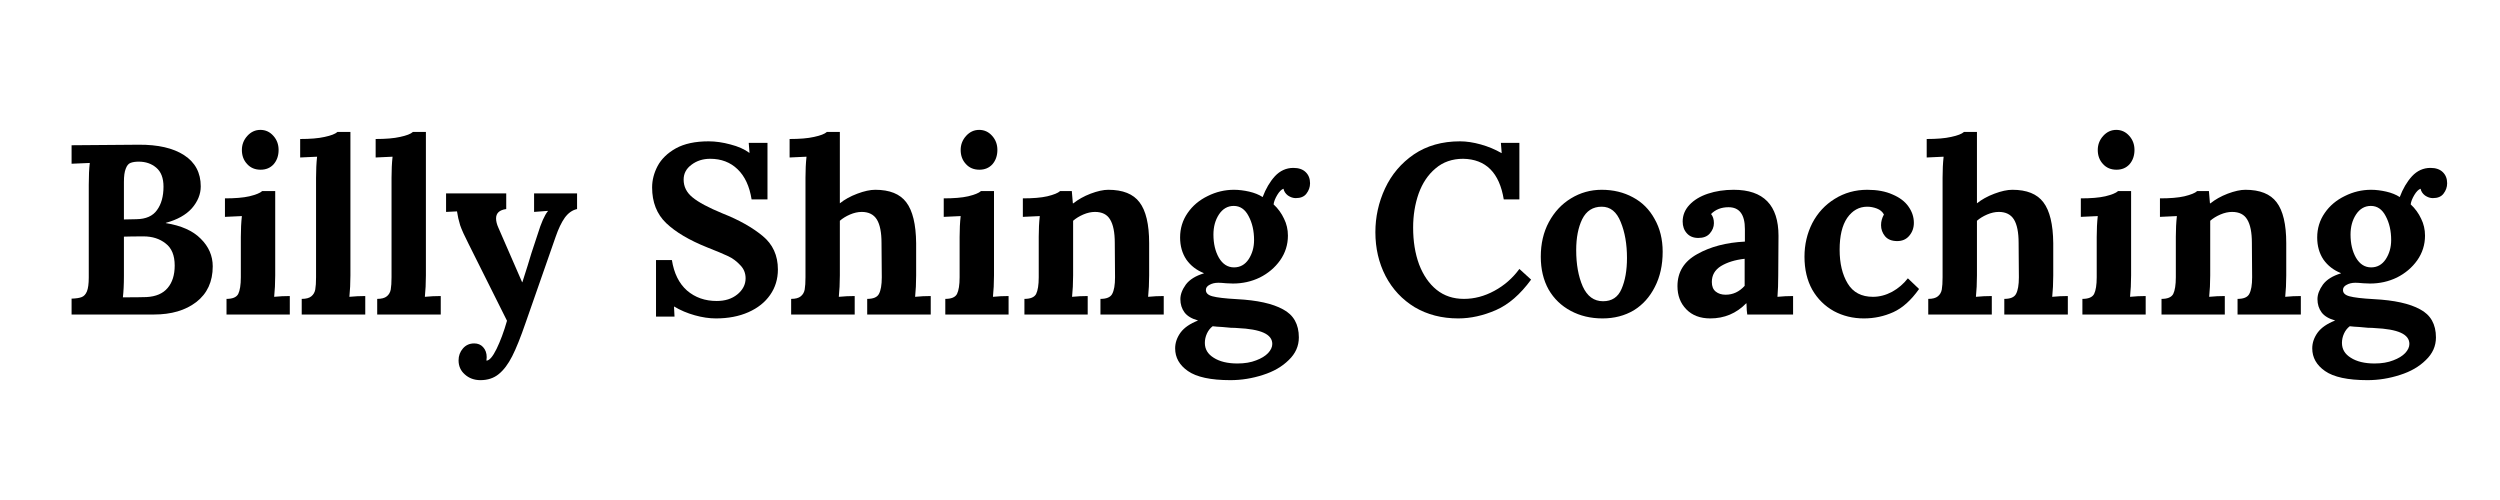 <svg xmlns="http://www.w3.org/2000/svg" xmlns:xlink="http://www.w3.org/1999/xlink" width="200" zoomAndPan="magnify" viewBox="0 0 150 30" height="40" preserveAspectRatio="xMidYMid meet" version="1.0"><defs><g/></defs><g fill="#000000" fill-opacity="1"><g transform="translate(3.576, 18.871)"><g><path d="M 0.719 -0.953 C 0.988 -0.961 1.191 -0.992 1.328 -1.047 C 1.461 -1.098 1.566 -1.211 1.641 -1.391 C 1.711 -1.566 1.75 -1.844 1.75 -2.219 L 1.75 -7.781 C 1.75 -8.32 1.77 -8.758 1.812 -9.094 L 0.719 -9.047 L 0.719 -10.156 L 4.75 -10.188 C 5.906 -10.195 6.812 -9.988 7.469 -9.562 C 8.133 -9.133 8.469 -8.508 8.469 -7.688 C 8.469 -7.219 8.289 -6.781 7.938 -6.375 C 7.582 -5.977 7.062 -5.688 6.375 -5.5 L 6.375 -5.484 C 7.301 -5.336 8 -5.023 8.469 -4.547 C 8.945 -4.078 9.188 -3.523 9.188 -2.891 C 9.188 -1.973 8.859 -1.258 8.203 -0.75 C 7.555 -0.25 6.707 0 5.656 0 L 0.719 0 Z M 4.609 -5.719 C 5.18 -5.727 5.594 -5.91 5.844 -6.266 C 6.102 -6.617 6.234 -7.086 6.234 -7.672 C 6.234 -8.191 6.086 -8.57 5.797 -8.812 C 5.516 -9.051 5.164 -9.172 4.75 -9.172 C 4.539 -9.172 4.375 -9.145 4.25 -9.094 C 4.133 -9.051 4.039 -8.938 3.969 -8.75 C 3.895 -8.57 3.859 -8.305 3.859 -7.953 L 3.859 -5.703 Z M 3.797 -1.031 C 4.441 -1.031 4.914 -1.035 5.219 -1.047 C 5.781 -1.078 6.203 -1.258 6.484 -1.594 C 6.766 -1.926 6.906 -2.375 6.906 -2.938 C 6.906 -3.551 6.723 -3.992 6.359 -4.266 C 6.004 -4.547 5.562 -4.688 5.031 -4.688 C 4.5 -4.688 4.109 -4.68 3.859 -4.672 L 3.859 -2.312 C 3.859 -1.789 3.836 -1.363 3.797 -1.031 Z M 3.797 -1.031 "/></g></g></g><g fill="#000000" fill-opacity="1"><g transform="translate(12.997, 18.871)"><g><path d="M 2.641 -8.688 C 2.305 -8.688 2.035 -8.801 1.828 -9.031 C 1.617 -9.258 1.516 -9.539 1.516 -9.875 C 1.516 -10.195 1.625 -10.477 1.844 -10.719 C 2.062 -10.957 2.32 -11.078 2.625 -11.078 C 2.938 -11.078 3.195 -10.957 3.406 -10.719 C 3.613 -10.488 3.719 -10.207 3.719 -9.875 C 3.719 -9.531 3.617 -9.242 3.422 -9.016 C 3.223 -8.797 2.961 -8.688 2.641 -8.688 Z M 0.594 -0.938 C 0.957 -0.938 1.191 -1.035 1.297 -1.234 C 1.398 -1.441 1.453 -1.773 1.453 -2.234 L 1.453 -4.641 C 1.453 -5.098 1.473 -5.52 1.516 -5.906 L 0.5 -5.859 L 0.5 -6.969 C 1.102 -6.969 1.594 -7.008 1.969 -7.094 C 2.352 -7.188 2.609 -7.289 2.734 -7.406 L 3.516 -7.406 L 3.516 -2.344 C 3.516 -1.875 3.492 -1.445 3.453 -1.062 C 3.766 -1.094 4.078 -1.109 4.391 -1.109 L 4.391 0 L 0.594 0 Z M 0.594 -0.938 "/></g></g></g><g fill="#000000" fill-opacity="1"><g transform="translate(17.744, 18.871)"><g><path d="M 0.359 -0.938 C 0.617 -0.938 0.812 -0.988 0.938 -1.094 C 1.062 -1.195 1.141 -1.332 1.172 -1.5 C 1.203 -1.676 1.219 -1.922 1.219 -2.234 L 1.219 -8.203 C 1.219 -8.66 1.238 -9.082 1.281 -9.469 L 0.266 -9.422 L 0.266 -10.531 C 0.867 -10.531 1.359 -10.57 1.734 -10.656 C 2.117 -10.738 2.375 -10.836 2.5 -10.953 L 3.281 -10.953 L 3.281 -2.344 C 3.281 -1.875 3.258 -1.445 3.219 -1.062 C 3.539 -1.094 3.859 -1.109 4.172 -1.109 L 4.172 0 L 0.359 0 Z M 0.359 -0.938 "/></g></g></g><g fill="#000000" fill-opacity="1"><g transform="translate(22.273, 18.871)"><g><path d="M 0.359 -0.938 C 0.617 -0.938 0.812 -0.988 0.938 -1.094 C 1.062 -1.195 1.141 -1.332 1.172 -1.5 C 1.203 -1.676 1.219 -1.922 1.219 -2.234 L 1.219 -8.203 C 1.219 -8.66 1.238 -9.082 1.281 -9.469 L 0.266 -9.422 L 0.266 -10.531 C 0.867 -10.531 1.359 -10.57 1.734 -10.656 C 2.117 -10.738 2.375 -10.836 2.5 -10.953 L 3.281 -10.953 L 3.281 -2.344 C 3.281 -1.875 3.258 -1.445 3.219 -1.062 C 3.539 -1.094 3.859 -1.109 4.172 -1.109 L 4.172 0 L 0.359 0 Z M 0.359 -0.938 "/></g></g></g><g fill="#000000" fill-opacity="1"><g transform="translate(26.686, 18.871)"><g><path d="M 2.141 3.938 C 1.766 3.938 1.453 3.82 1.203 3.594 C 0.953 3.375 0.828 3.094 0.828 2.75 C 0.828 2.477 0.914 2.238 1.094 2.031 C 1.27 1.832 1.492 1.734 1.766 1.734 C 1.984 1.734 2.16 1.805 2.297 1.953 C 2.441 2.109 2.516 2.312 2.516 2.562 C 2.516 2.633 2.508 2.695 2.5 2.75 L 2.5 2.766 C 2.676 2.766 2.879 2.531 3.109 2.062 C 3.336 1.594 3.547 1.031 3.734 0.375 L 1.438 -4.219 C 1.188 -4.707 1.016 -5.086 0.922 -5.359 C 0.836 -5.641 0.773 -5.914 0.734 -6.188 L 0.078 -6.156 L 0.078 -7.266 L 3.688 -7.266 L 3.688 -6.328 C 3.281 -6.273 3.078 -6.086 3.078 -5.766 C 3.078 -5.598 3.125 -5.41 3.219 -5.203 L 4.641 -1.938 L 4.656 -1.938 L 4.969 -2.922 C 5.07 -3.285 5.273 -3.922 5.578 -4.828 C 5.785 -5.504 5.988 -5.961 6.188 -6.203 L 6.188 -6.219 L 5.359 -6.156 L 5.359 -7.266 L 7.938 -7.266 L 7.938 -6.328 C 7.656 -6.266 7.41 -6.094 7.203 -5.812 C 7.004 -5.531 6.82 -5.148 6.656 -4.672 L 4.844 0.516 C 4.551 1.367 4.285 2.031 4.047 2.5 C 3.805 2.977 3.535 3.336 3.234 3.578 C 2.941 3.816 2.578 3.938 2.141 3.938 Z M 2.141 3.938 "/></g></g></g><g fill="#000000" fill-opacity="1"><g transform="translate(34.684, 18.871)"><g/></g></g><g fill="#000000" fill-opacity="1"><g transform="translate(38.502, 18.871)"><g><path d="M 4.453 0.234 C 4.055 0.234 3.633 0.172 3.188 0.047 C 2.738 -0.078 2.32 -0.254 1.938 -0.484 L 1.969 0.125 L 0.859 0.125 L 0.859 -3.266 L 1.812 -3.266 C 1.938 -2.473 2.238 -1.863 2.719 -1.438 C 3.207 -1.02 3.801 -0.812 4.5 -0.812 C 5 -0.812 5.41 -0.941 5.734 -1.203 C 6.066 -1.473 6.234 -1.797 6.234 -2.172 C 6.234 -2.484 6.125 -2.75 5.906 -2.969 C 5.695 -3.195 5.457 -3.375 5.188 -3.5 C 4.926 -3.625 4.504 -3.801 3.922 -4.031 C 2.859 -4.457 2.039 -4.941 1.469 -5.484 C 0.906 -6.023 0.625 -6.738 0.625 -7.625 C 0.625 -8.062 0.734 -8.488 0.953 -8.906 C 1.18 -9.332 1.547 -9.688 2.047 -9.969 C 2.555 -10.25 3.211 -10.391 4.016 -10.391 C 4.43 -10.391 4.867 -10.328 5.328 -10.203 C 5.785 -10.086 6.16 -9.922 6.453 -9.703 L 6.469 -9.703 L 6.422 -10.297 L 7.547 -10.297 L 7.547 -6.906 L 6.594 -6.906 C 6.469 -7.695 6.188 -8.301 5.75 -8.719 C 5.32 -9.133 4.773 -9.344 4.109 -9.344 C 3.672 -9.344 3.297 -9.223 2.984 -8.984 C 2.672 -8.754 2.516 -8.457 2.516 -8.094 C 2.516 -7.676 2.691 -7.32 3.047 -7.031 C 3.398 -6.738 4.004 -6.414 4.859 -6.062 C 5.836 -5.676 6.633 -5.227 7.25 -4.719 C 7.863 -4.219 8.172 -3.547 8.172 -2.703 C 8.172 -2.129 8.016 -1.617 7.703 -1.172 C 7.398 -0.734 6.969 -0.391 6.406 -0.141 C 5.844 0.109 5.191 0.234 4.453 0.234 Z M 4.453 0.234 "/></g></g></g><g fill="#000000" fill-opacity="1"><g transform="translate(47.11, 18.871)"><g><path d="M 0.359 -0.938 C 0.617 -0.938 0.812 -0.988 0.938 -1.094 C 1.062 -1.195 1.141 -1.332 1.172 -1.5 C 1.203 -1.676 1.219 -1.922 1.219 -2.234 L 1.219 -8.203 C 1.219 -8.66 1.238 -9.082 1.281 -9.469 L 0.266 -9.422 L 0.266 -10.531 C 0.867 -10.531 1.359 -10.57 1.734 -10.656 C 2.117 -10.738 2.375 -10.836 2.5 -10.953 L 3.281 -10.953 L 3.281 -6.672 C 3.562 -6.898 3.91 -7.094 4.328 -7.25 C 4.742 -7.406 5.102 -7.484 5.406 -7.484 C 6.27 -7.484 6.891 -7.234 7.266 -6.734 C 7.648 -6.234 7.848 -5.414 7.859 -4.281 L 7.859 -2.344 C 7.859 -1.875 7.836 -1.445 7.797 -1.062 C 8.109 -1.094 8.422 -1.109 8.734 -1.109 L 8.734 0 L 4.922 0 L 4.922 -0.938 C 5.285 -0.938 5.52 -1.035 5.625 -1.234 C 5.738 -1.441 5.797 -1.773 5.797 -2.234 L 5.781 -4.297 C 5.781 -4.93 5.688 -5.398 5.5 -5.703 C 5.312 -6.004 5.008 -6.156 4.594 -6.156 C 4.363 -6.156 4.129 -6.102 3.891 -6 C 3.648 -5.895 3.445 -5.77 3.281 -5.625 L 3.281 -2.344 C 3.281 -1.875 3.258 -1.445 3.219 -1.062 C 3.539 -1.094 3.859 -1.109 4.172 -1.109 L 4.172 0 L 0.359 0 Z M 0.359 -0.938 "/></g></g></g><g fill="#000000" fill-opacity="1"><g transform="translate(56.124, 18.871)"><g><path d="M 2.641 -8.688 C 2.305 -8.688 2.035 -8.801 1.828 -9.031 C 1.617 -9.258 1.516 -9.539 1.516 -9.875 C 1.516 -10.195 1.625 -10.477 1.844 -10.719 C 2.062 -10.957 2.32 -11.078 2.625 -11.078 C 2.938 -11.078 3.195 -10.957 3.406 -10.719 C 3.613 -10.488 3.719 -10.207 3.719 -9.875 C 3.719 -9.531 3.617 -9.242 3.422 -9.016 C 3.223 -8.797 2.961 -8.688 2.641 -8.688 Z M 0.594 -0.938 C 0.957 -0.938 1.191 -1.035 1.297 -1.234 C 1.398 -1.441 1.453 -1.773 1.453 -2.234 L 1.453 -4.641 C 1.453 -5.098 1.473 -5.52 1.516 -5.906 L 0.5 -5.859 L 0.5 -6.969 C 1.102 -6.969 1.594 -7.008 1.969 -7.094 C 2.352 -7.188 2.609 -7.289 2.734 -7.406 L 3.516 -7.406 L 3.516 -2.344 C 3.516 -1.875 3.492 -1.445 3.453 -1.062 C 3.766 -1.094 4.078 -1.109 4.391 -1.109 L 4.391 0 L 0.594 0 Z M 0.594 -0.938 "/></g></g></g><g fill="#000000" fill-opacity="1"><g transform="translate(60.871, 18.871)"><g><path d="M 0.594 -0.938 C 0.957 -0.938 1.191 -1.035 1.297 -1.234 C 1.398 -1.441 1.453 -1.773 1.453 -2.234 L 1.453 -4.672 C 1.453 -5.109 1.473 -5.52 1.516 -5.906 L 0.5 -5.859 L 0.5 -6.969 C 1.102 -6.969 1.594 -7.008 1.969 -7.094 C 2.352 -7.188 2.609 -7.289 2.734 -7.406 L 3.438 -7.406 C 3.438 -7.383 3.457 -7.141 3.5 -6.672 L 3.531 -6.672 C 3.812 -6.898 4.156 -7.094 4.562 -7.25 C 4.977 -7.406 5.332 -7.484 5.625 -7.484 C 6.5 -7.484 7.125 -7.234 7.5 -6.734 C 7.883 -6.234 8.078 -5.414 8.078 -4.281 L 8.078 -2.344 C 8.078 -1.875 8.055 -1.445 8.016 -1.062 C 8.328 -1.094 8.641 -1.109 8.953 -1.109 L 8.953 0 L 5.156 0 L 5.156 -0.938 C 5.52 -0.938 5.754 -1.035 5.859 -1.234 C 5.973 -1.441 6.031 -1.773 6.031 -2.234 L 6.016 -4.297 C 6.016 -4.93 5.922 -5.398 5.734 -5.703 C 5.555 -6.004 5.254 -6.156 4.828 -6.156 C 4.598 -6.156 4.363 -6.102 4.125 -6 C 3.883 -5.895 3.68 -5.77 3.516 -5.625 L 3.516 -2.344 C 3.516 -1.875 3.492 -1.445 3.453 -1.062 C 3.766 -1.094 4.078 -1.109 4.391 -1.109 L 4.391 0 L 0.594 0 Z M 0.594 -0.938 "/></g></g></g><g fill="#000000" fill-opacity="1"><g transform="translate(70.103, 18.871)"><g><path d="M 3.719 3.938 C 2.539 3.938 1.691 3.754 1.172 3.391 C 0.66 3.035 0.406 2.582 0.406 2.031 C 0.406 1.695 0.516 1.379 0.734 1.078 C 0.953 0.785 1.301 0.547 1.781 0.359 C 1.406 0.254 1.133 0.094 0.969 -0.125 C 0.801 -0.352 0.719 -0.617 0.719 -0.922 C 0.719 -1.203 0.828 -1.492 1.047 -1.797 C 1.273 -2.098 1.633 -2.32 2.125 -2.469 L 2.125 -2.484 C 1.688 -2.66 1.336 -2.93 1.078 -3.297 C 0.828 -3.672 0.703 -4.113 0.703 -4.625 C 0.703 -5.164 0.852 -5.656 1.156 -6.094 C 1.457 -6.531 1.859 -6.867 2.359 -7.109 C 2.859 -7.359 3.383 -7.484 3.938 -7.484 C 4.227 -7.484 4.531 -7.445 4.844 -7.375 C 5.164 -7.301 5.438 -7.191 5.656 -7.047 C 5.844 -7.547 6.086 -7.961 6.391 -8.297 C 6.703 -8.629 7.07 -8.797 7.5 -8.797 C 7.82 -8.797 8.066 -8.711 8.234 -8.547 C 8.41 -8.379 8.5 -8.156 8.5 -7.875 C 8.5 -7.645 8.426 -7.438 8.281 -7.25 C 8.145 -7.07 7.93 -6.984 7.641 -6.984 C 7.484 -6.984 7.328 -7.035 7.172 -7.141 C 7.023 -7.254 6.938 -7.391 6.906 -7.547 C 6.781 -7.504 6.656 -7.379 6.531 -7.172 C 6.406 -6.961 6.332 -6.773 6.312 -6.609 C 6.582 -6.359 6.789 -6.07 6.938 -5.75 C 7.094 -5.438 7.172 -5.098 7.172 -4.734 C 7.172 -4.191 7.016 -3.695 6.703 -3.25 C 6.391 -2.812 5.984 -2.469 5.484 -2.219 C 4.984 -1.977 4.445 -1.859 3.875 -1.859 L 3.469 -1.875 C 3.258 -1.895 3.102 -1.906 3 -1.906 C 2.789 -1.906 2.613 -1.863 2.469 -1.781 C 2.32 -1.707 2.25 -1.602 2.25 -1.469 C 2.25 -1.289 2.379 -1.164 2.641 -1.094 C 2.91 -1.02 3.398 -0.961 4.109 -0.922 C 5.328 -0.859 6.25 -0.656 6.875 -0.312 C 7.508 0.02 7.828 0.582 7.828 1.375 C 7.828 1.895 7.625 2.348 7.219 2.734 C 6.82 3.129 6.305 3.426 5.672 3.625 C 5.035 3.832 4.383 3.938 3.719 3.938 Z M 3.938 -2.828 C 4.301 -2.828 4.594 -2.988 4.812 -3.312 C 5.031 -3.645 5.141 -4.031 5.141 -4.469 C 5.141 -5.02 5.031 -5.5 4.812 -5.906 C 4.602 -6.312 4.305 -6.516 3.922 -6.516 C 3.555 -6.516 3.258 -6.344 3.031 -6 C 2.812 -5.664 2.703 -5.266 2.703 -4.797 C 2.703 -4.254 2.812 -3.789 3.031 -3.406 C 3.258 -3.02 3.562 -2.828 3.938 -2.828 Z M 4.141 2.938 C 4.578 2.938 4.953 2.875 5.266 2.75 C 5.578 2.633 5.816 2.488 5.984 2.312 C 6.148 2.133 6.234 1.953 6.234 1.766 C 6.234 1.473 6.062 1.25 5.719 1.094 C 5.375 0.938 4.848 0.844 4.141 0.812 C 4.055 0.801 3.93 0.797 3.766 0.797 C 3.66 0.785 3.488 0.77 3.25 0.75 C 3.008 0.738 2.812 0.723 2.656 0.703 C 2.508 0.816 2.395 0.961 2.312 1.141 C 2.227 1.328 2.188 1.516 2.188 1.703 C 2.188 2.078 2.363 2.375 2.719 2.594 C 3.07 2.82 3.547 2.938 4.141 2.938 Z M 4.141 2.938 "/></g></g></g><g fill="#000000" fill-opacity="1"><g transform="translate(78.189, 18.871)"><g/></g></g><g fill="#000000" fill-opacity="1"><g transform="translate(82.007, 18.871)"><g><path d="M 5.484 0.234 C 4.504 0.234 3.633 0.008 2.875 -0.438 C 2.125 -0.895 1.539 -1.52 1.125 -2.312 C 0.719 -3.102 0.516 -3.977 0.516 -4.938 C 0.516 -5.852 0.707 -6.727 1.094 -7.562 C 1.488 -8.406 2.066 -9.086 2.828 -9.609 C 3.598 -10.129 4.52 -10.391 5.594 -10.391 C 5.977 -10.391 6.395 -10.328 6.844 -10.203 C 7.289 -10.078 7.703 -9.906 8.078 -9.688 L 8.094 -9.688 L 8.047 -10.297 L 9.156 -10.297 L 9.156 -6.906 L 8.219 -6.906 C 7.957 -8.508 7.145 -9.32 5.781 -9.344 C 5.125 -9.344 4.57 -9.148 4.125 -8.766 C 3.676 -8.391 3.336 -7.883 3.109 -7.25 C 2.891 -6.625 2.781 -5.945 2.781 -5.219 C 2.781 -4.395 2.898 -3.656 3.141 -3 C 3.391 -2.352 3.738 -1.848 4.188 -1.484 C 4.645 -1.117 5.191 -0.938 5.828 -0.938 C 6.453 -0.938 7.062 -1.098 7.656 -1.422 C 8.25 -1.742 8.75 -2.18 9.156 -2.734 L 9.859 -2.094 C 9.211 -1.207 8.508 -0.598 7.75 -0.266 C 6.988 0.066 6.234 0.234 5.484 0.234 Z M 5.484 0.234 "/></g></g></g><g fill="#000000" fill-opacity="1"><g transform="translate(91.994, 18.871)"><g><path d="M 4.156 0.234 C 3.445 0.234 2.812 0.082 2.25 -0.219 C 1.688 -0.52 1.242 -0.945 0.922 -1.5 C 0.609 -2.062 0.453 -2.719 0.453 -3.469 C 0.453 -4.25 0.613 -4.941 0.938 -5.547 C 1.27 -6.16 1.711 -6.633 2.266 -6.969 C 2.828 -7.312 3.441 -7.484 4.109 -7.484 C 4.805 -7.484 5.43 -7.332 5.984 -7.031 C 6.535 -6.738 6.969 -6.305 7.281 -5.734 C 7.602 -5.172 7.766 -4.516 7.766 -3.766 C 7.766 -2.961 7.609 -2.258 7.297 -1.656 C 6.992 -1.051 6.57 -0.582 6.031 -0.25 C 5.488 0.07 4.863 0.234 4.156 0.234 Z M 4.188 -0.797 C 4.719 -0.797 5.086 -1.039 5.297 -1.531 C 5.516 -2.031 5.625 -2.648 5.625 -3.391 C 5.625 -4.223 5.5 -4.941 5.25 -5.547 C 5.008 -6.16 4.629 -6.469 4.109 -6.469 C 3.578 -6.469 3.188 -6.219 2.938 -5.719 C 2.695 -5.219 2.578 -4.598 2.578 -3.859 C 2.578 -3.016 2.707 -2.289 2.969 -1.688 C 3.238 -1.094 3.645 -0.797 4.188 -0.797 Z M 4.188 -0.797 "/></g></g></g><g fill="#000000" fill-opacity="1"><g transform="translate(100.21, 18.871)"><g><path d="M 2.406 0.234 C 1.801 0.234 1.32 0.051 0.969 -0.312 C 0.613 -0.676 0.438 -1.141 0.438 -1.703 C 0.438 -2.547 0.832 -3.188 1.625 -3.625 C 2.414 -4.07 3.367 -4.32 4.484 -4.375 L 4.484 -5.125 C 4.484 -6 4.156 -6.438 3.5 -6.438 C 3.07 -6.438 2.723 -6.301 2.453 -6.031 C 2.566 -5.895 2.625 -5.711 2.625 -5.484 C 2.625 -5.254 2.539 -5.047 2.375 -4.859 C 2.219 -4.68 1.988 -4.594 1.688 -4.594 C 1.395 -4.594 1.164 -4.688 1 -4.875 C 0.832 -5.062 0.75 -5.297 0.75 -5.578 C 0.75 -5.953 0.883 -6.285 1.156 -6.578 C 1.426 -6.867 1.797 -7.094 2.266 -7.25 C 2.734 -7.406 3.25 -7.484 3.812 -7.484 C 5.602 -7.484 6.5 -6.562 6.5 -4.719 L 6.484 -2.344 C 6.484 -1.875 6.469 -1.445 6.438 -1.062 C 6.75 -1.094 7.062 -1.109 7.375 -1.109 L 7.375 0 L 4.625 0 C 4.602 -0.125 4.586 -0.348 4.578 -0.672 L 4.562 -0.672 C 3.969 -0.066 3.25 0.234 2.406 0.234 Z M 3.328 -1.188 C 3.766 -1.188 4.145 -1.363 4.469 -1.719 L 4.469 -3.344 C 3.895 -3.281 3.422 -3.133 3.047 -2.906 C 2.68 -2.676 2.5 -2.359 2.5 -1.953 C 2.5 -1.691 2.578 -1.5 2.734 -1.375 C 2.891 -1.25 3.086 -1.188 3.328 -1.188 Z M 3.328 -1.188 "/></g></g></g><g fill="#000000" fill-opacity="1"><g transform="translate(107.816, 18.871)"><g><path d="M 4.016 0.234 C 3.359 0.234 2.758 0.086 2.219 -0.203 C 1.676 -0.504 1.242 -0.93 0.922 -1.484 C 0.609 -2.047 0.453 -2.707 0.453 -3.469 C 0.453 -4.195 0.609 -4.867 0.922 -5.484 C 1.242 -6.098 1.691 -6.582 2.266 -6.938 C 2.848 -7.301 3.5 -7.484 4.219 -7.484 C 4.812 -7.484 5.316 -7.391 5.734 -7.203 C 6.16 -7.023 6.477 -6.785 6.688 -6.484 C 6.906 -6.18 7.016 -5.852 7.016 -5.5 C 7.016 -5.195 6.922 -4.938 6.734 -4.719 C 6.555 -4.508 6.316 -4.406 6.016 -4.406 C 5.691 -4.406 5.445 -4.504 5.281 -4.703 C 5.125 -4.898 5.047 -5.117 5.047 -5.359 C 5.047 -5.578 5.102 -5.789 5.219 -6 C 5.133 -6.164 4.992 -6.285 4.797 -6.359 C 4.609 -6.43 4.414 -6.469 4.219 -6.469 C 3.727 -6.469 3.328 -6.242 3.016 -5.797 C 2.711 -5.348 2.562 -4.711 2.562 -3.891 C 2.562 -3.066 2.723 -2.391 3.047 -1.859 C 3.367 -1.328 3.875 -1.062 4.562 -1.062 C 4.945 -1.062 5.328 -1.16 5.703 -1.359 C 6.078 -1.566 6.395 -1.836 6.656 -2.172 L 7.328 -1.531 C 6.848 -0.852 6.332 -0.391 5.781 -0.141 C 5.227 0.109 4.641 0.234 4.016 0.234 Z M 4.016 0.234 "/></g></g></g><g fill="#000000" fill-opacity="1"><g transform="translate(115.336, 18.871)"><g><path d="M 0.359 -0.938 C 0.617 -0.938 0.812 -0.988 0.938 -1.094 C 1.062 -1.195 1.141 -1.332 1.172 -1.5 C 1.203 -1.676 1.219 -1.922 1.219 -2.234 L 1.219 -8.203 C 1.219 -8.66 1.238 -9.082 1.281 -9.469 L 0.266 -9.422 L 0.266 -10.531 C 0.867 -10.531 1.359 -10.57 1.734 -10.656 C 2.117 -10.738 2.375 -10.836 2.5 -10.953 L 3.281 -10.953 L 3.281 -6.672 C 3.562 -6.898 3.91 -7.094 4.328 -7.25 C 4.742 -7.406 5.102 -7.484 5.406 -7.484 C 6.27 -7.484 6.891 -7.234 7.266 -6.734 C 7.648 -6.234 7.848 -5.414 7.859 -4.281 L 7.859 -2.344 C 7.859 -1.875 7.836 -1.445 7.797 -1.062 C 8.109 -1.094 8.422 -1.109 8.734 -1.109 L 8.734 0 L 4.922 0 L 4.922 -0.938 C 5.285 -0.938 5.52 -1.035 5.625 -1.234 C 5.738 -1.441 5.797 -1.773 5.797 -2.234 L 5.781 -4.297 C 5.781 -4.93 5.688 -5.398 5.5 -5.703 C 5.312 -6.004 5.008 -6.156 4.594 -6.156 C 4.363 -6.156 4.129 -6.102 3.891 -6 C 3.648 -5.895 3.445 -5.77 3.281 -5.625 L 3.281 -2.344 C 3.281 -1.875 3.258 -1.445 3.219 -1.062 C 3.539 -1.094 3.859 -1.109 4.172 -1.109 L 4.172 0 L 0.359 0 Z M 0.359 -0.938 "/></g></g></g><g fill="#000000" fill-opacity="1"><g transform="translate(124.35, 18.871)"><g><path d="M 2.641 -8.688 C 2.305 -8.688 2.035 -8.801 1.828 -9.031 C 1.617 -9.258 1.516 -9.539 1.516 -9.875 C 1.516 -10.195 1.625 -10.477 1.844 -10.719 C 2.062 -10.957 2.32 -11.078 2.625 -11.078 C 2.938 -11.078 3.195 -10.957 3.406 -10.719 C 3.613 -10.488 3.719 -10.207 3.719 -9.875 C 3.719 -9.531 3.617 -9.242 3.422 -9.016 C 3.223 -8.797 2.961 -8.688 2.641 -8.688 Z M 0.594 -0.938 C 0.957 -0.938 1.191 -1.035 1.297 -1.234 C 1.398 -1.441 1.453 -1.773 1.453 -2.234 L 1.453 -4.641 C 1.453 -5.098 1.473 -5.52 1.516 -5.906 L 0.5 -5.859 L 0.5 -6.969 C 1.102 -6.969 1.594 -7.008 1.969 -7.094 C 2.352 -7.188 2.609 -7.289 2.734 -7.406 L 3.516 -7.406 L 3.516 -2.344 C 3.516 -1.875 3.492 -1.445 3.453 -1.062 C 3.766 -1.094 4.078 -1.109 4.391 -1.109 L 4.391 0 L 0.594 0 Z M 0.594 -0.938 "/></g></g></g><g fill="#000000" fill-opacity="1"><g transform="translate(129.097, 18.871)"><g><path d="M 0.594 -0.938 C 0.957 -0.938 1.191 -1.035 1.297 -1.234 C 1.398 -1.441 1.453 -1.773 1.453 -2.234 L 1.453 -4.672 C 1.453 -5.109 1.473 -5.52 1.516 -5.906 L 0.5 -5.859 L 0.5 -6.969 C 1.102 -6.969 1.594 -7.008 1.969 -7.094 C 2.352 -7.188 2.609 -7.289 2.734 -7.406 L 3.438 -7.406 C 3.438 -7.383 3.457 -7.141 3.5 -6.672 L 3.531 -6.672 C 3.812 -6.898 4.156 -7.094 4.562 -7.25 C 4.977 -7.406 5.332 -7.484 5.625 -7.484 C 6.5 -7.484 7.125 -7.234 7.5 -6.734 C 7.883 -6.234 8.078 -5.414 8.078 -4.281 L 8.078 -2.344 C 8.078 -1.875 8.055 -1.445 8.016 -1.062 C 8.328 -1.094 8.641 -1.109 8.953 -1.109 L 8.953 0 L 5.156 0 L 5.156 -0.938 C 5.52 -0.938 5.754 -1.035 5.859 -1.234 C 5.973 -1.441 6.031 -1.773 6.031 -2.234 L 6.016 -4.297 C 6.016 -4.93 5.922 -5.398 5.734 -5.703 C 5.555 -6.004 5.254 -6.156 4.828 -6.156 C 4.598 -6.156 4.363 -6.102 4.125 -6 C 3.883 -5.895 3.68 -5.77 3.516 -5.625 L 3.516 -2.344 C 3.516 -1.875 3.492 -1.445 3.453 -1.062 C 3.766 -1.094 4.078 -1.109 4.391 -1.109 L 4.391 0 L 0.594 0 Z M 0.594 -0.938 "/></g></g></g><g fill="#000000" fill-opacity="1"><g transform="translate(138.329, 18.871)"><g><path d="M 3.719 3.938 C 2.539 3.938 1.691 3.754 1.172 3.391 C 0.66 3.035 0.406 2.582 0.406 2.031 C 0.406 1.695 0.516 1.379 0.734 1.078 C 0.953 0.785 1.301 0.547 1.781 0.359 C 1.406 0.254 1.133 0.094 0.969 -0.125 C 0.801 -0.352 0.719 -0.617 0.719 -0.922 C 0.719 -1.203 0.828 -1.492 1.047 -1.797 C 1.273 -2.098 1.633 -2.32 2.125 -2.469 L 2.125 -2.484 C 1.688 -2.66 1.336 -2.93 1.078 -3.297 C 0.828 -3.672 0.703 -4.113 0.703 -4.625 C 0.703 -5.164 0.852 -5.656 1.156 -6.094 C 1.457 -6.531 1.859 -6.867 2.359 -7.109 C 2.859 -7.359 3.383 -7.484 3.938 -7.484 C 4.227 -7.484 4.531 -7.445 4.844 -7.375 C 5.164 -7.301 5.438 -7.191 5.656 -7.047 C 5.844 -7.547 6.086 -7.961 6.391 -8.297 C 6.703 -8.629 7.07 -8.797 7.5 -8.797 C 7.82 -8.797 8.066 -8.711 8.234 -8.547 C 8.41 -8.379 8.5 -8.156 8.5 -7.875 C 8.5 -7.645 8.426 -7.438 8.281 -7.25 C 8.145 -7.07 7.93 -6.984 7.641 -6.984 C 7.484 -6.984 7.328 -7.035 7.172 -7.141 C 7.023 -7.254 6.938 -7.391 6.906 -7.547 C 6.781 -7.504 6.656 -7.379 6.531 -7.172 C 6.406 -6.961 6.332 -6.773 6.312 -6.609 C 6.582 -6.359 6.789 -6.07 6.938 -5.75 C 7.094 -5.438 7.172 -5.098 7.172 -4.734 C 7.172 -4.191 7.016 -3.695 6.703 -3.25 C 6.391 -2.812 5.984 -2.469 5.484 -2.219 C 4.984 -1.977 4.445 -1.859 3.875 -1.859 L 3.469 -1.875 C 3.258 -1.895 3.102 -1.906 3 -1.906 C 2.789 -1.906 2.613 -1.863 2.469 -1.781 C 2.32 -1.707 2.25 -1.602 2.25 -1.469 C 2.25 -1.289 2.379 -1.164 2.641 -1.094 C 2.91 -1.02 3.398 -0.961 4.109 -0.922 C 5.328 -0.859 6.25 -0.656 6.875 -0.312 C 7.508 0.02 7.828 0.582 7.828 1.375 C 7.828 1.895 7.625 2.348 7.219 2.734 C 6.82 3.129 6.305 3.426 5.672 3.625 C 5.035 3.832 4.383 3.938 3.719 3.938 Z M 3.938 -2.828 C 4.301 -2.828 4.594 -2.988 4.812 -3.312 C 5.031 -3.645 5.141 -4.031 5.141 -4.469 C 5.141 -5.02 5.031 -5.5 4.812 -5.906 C 4.602 -6.312 4.305 -6.516 3.922 -6.516 C 3.555 -6.516 3.258 -6.344 3.031 -6 C 2.812 -5.664 2.703 -5.266 2.703 -4.797 C 2.703 -4.254 2.812 -3.789 3.031 -3.406 C 3.258 -3.02 3.562 -2.828 3.938 -2.828 Z M 4.141 2.938 C 4.578 2.938 4.953 2.875 5.266 2.75 C 5.578 2.633 5.816 2.488 5.984 2.312 C 6.148 2.133 6.234 1.953 6.234 1.766 C 6.234 1.473 6.062 1.25 5.719 1.094 C 5.375 0.938 4.848 0.844 4.141 0.812 C 4.055 0.801 3.93 0.797 3.766 0.797 C 3.66 0.785 3.488 0.77 3.25 0.75 C 3.008 0.738 2.812 0.723 2.656 0.703 C 2.508 0.816 2.395 0.961 2.312 1.141 C 2.227 1.328 2.188 1.516 2.188 1.703 C 2.188 2.078 2.363 2.375 2.719 2.594 C 3.07 2.82 3.547 2.938 4.141 2.938 Z M 4.141 2.938 "/></g></g></g></svg>